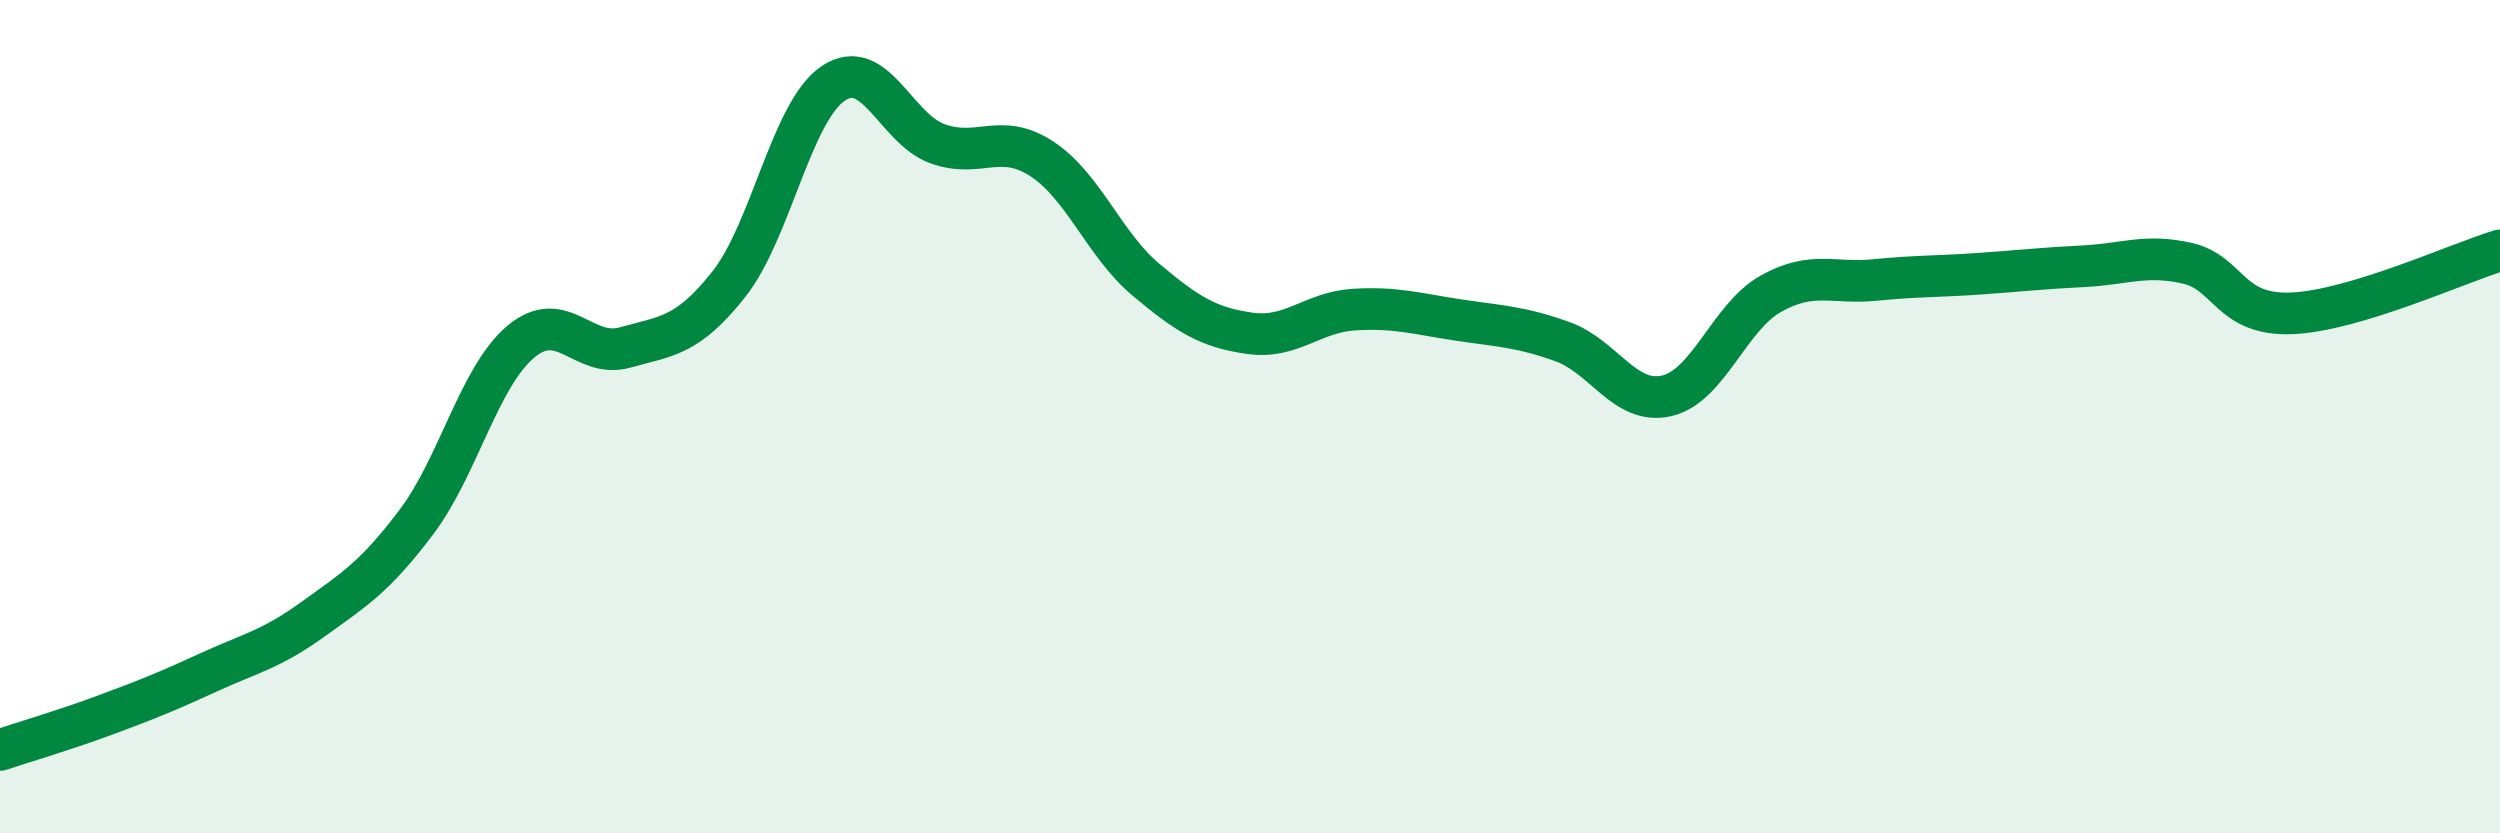 
    <svg width="60" height="20" viewBox="0 0 60 20" xmlns="http://www.w3.org/2000/svg">
      <path
        d="M 0,18 C 0.5,17.83 1.5,17.54 2.5,17.17 C 3.5,16.8 4,16.6 5,16.14 C 6,15.68 6.5,15.59 7.5,14.87 C 8.5,14.15 9,13.85 10,12.52 C 11,11.19 11.5,9.04 12.5,8.2 C 13.5,7.36 14,8.62 15,8.34 C 16,8.06 16.5,8.08 17.5,6.81 C 18.5,5.54 19,2.67 20,2 C 21,1.33 21.5,3.09 22.5,3.45 C 23.5,3.81 24,3.16 25,3.81 C 26,4.46 26.5,5.87 27.5,6.71 C 28.5,7.55 29,7.86 30,8 C 31,8.14 31.5,7.49 32.5,7.43 C 33.5,7.37 34,7.53 35,7.68 C 36,7.83 36.5,7.84 37.5,8.2 C 38.5,8.56 39,9.73 40,9.5 C 41,9.27 41.5,7.61 42.5,7.05 C 43.5,6.49 44,6.82 45,6.72 C 46,6.62 46.5,6.64 47.5,6.57 C 48.5,6.5 49,6.44 50,6.39 C 51,6.34 51.5,6.09 52.5,6.32 C 53.5,6.55 53.5,7.58 55,7.52 C 56.5,7.46 59,6.31 60,6.01L60 20L0 20Z"
        fill="#008740"
        opacity="0.1"
        stroke-linecap="round"
        stroke-linejoin="round"
      />
      <path
        d="M 0,18 C 0.5,17.83 1.5,17.54 2.5,17.17 C 3.5,16.8 4,16.6 5,16.14 C 6,15.68 6.5,15.59 7.5,14.87 C 8.5,14.15 9,13.85 10,12.52 C 11,11.19 11.5,9.04 12.5,8.2 C 13.5,7.36 14,8.62 15,8.34 C 16,8.06 16.5,8.08 17.5,6.81 C 18.5,5.54 19,2.67 20,2 C 21,1.33 21.5,3.09 22.5,3.45 C 23.5,3.81 24,3.16 25,3.81 C 26,4.46 26.5,5.87 27.5,6.71 C 28.5,7.55 29,7.86 30,8 C 31,8.14 31.5,7.49 32.5,7.43 C 33.5,7.37 34,7.53 35,7.68 C 36,7.83 36.5,7.84 37.5,8.2 C 38.5,8.56 39,9.73 40,9.5 C 41,9.27 41.5,7.61 42.5,7.05 C 43.5,6.49 44,6.82 45,6.72 C 46,6.62 46.5,6.64 47.5,6.57 C 48.5,6.5 49,6.44 50,6.39 C 51,6.34 51.5,6.09 52.5,6.32 C 53.5,6.55 53.5,7.58 55,7.52 C 56.5,7.46 59,6.31 60,6.01"
        stroke="#008740"
        stroke-width="1"
        fill="none"
        stroke-linecap="round"
        stroke-linejoin="round"
      />
    </svg>
  